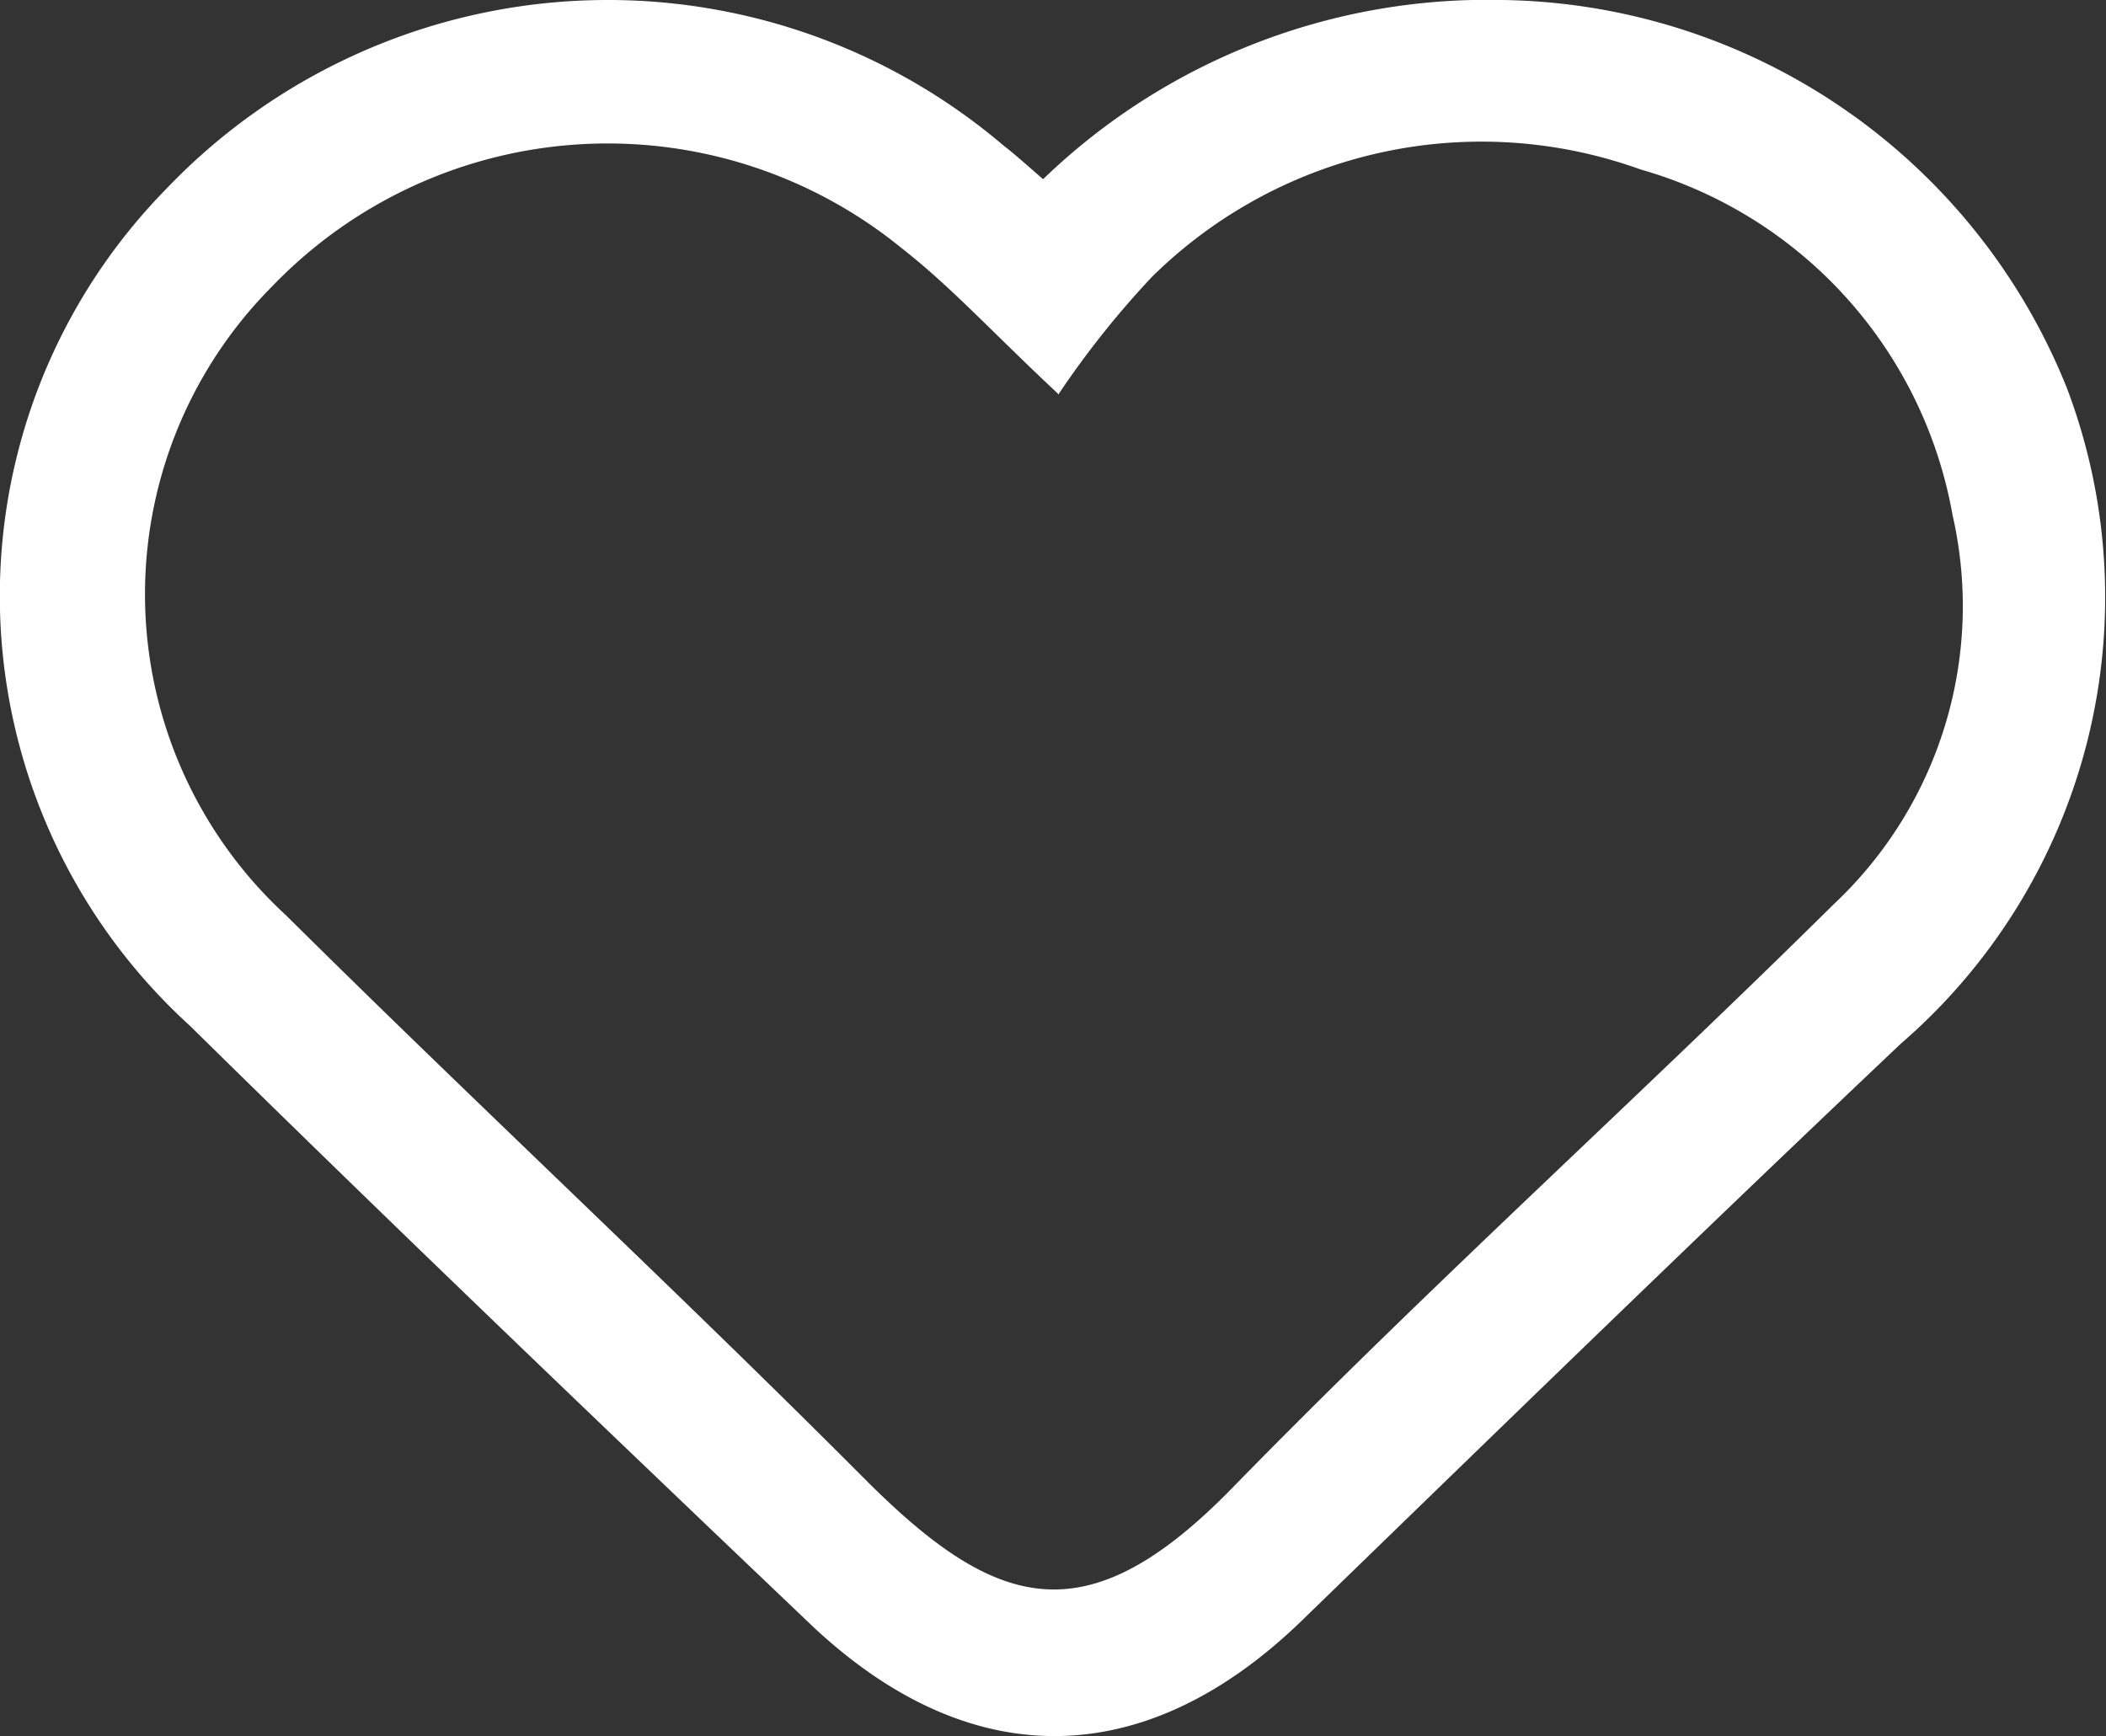<svg xmlns="http://www.w3.org/2000/svg" viewBox="0 0 39.25 32.36"><rect x="0" y="0" width="39.25" height="32.36" fill="#333333" stroke="none"/><defs><style>.cls-1{fill:#fff;}</style></defs><title>Risorsa 2</title><g id="Livello_2" data-name="Livello 2"><g id="Livello_1-2" data-name="Livello 1"><path class="cls-1" d="M19.44,3.34A11.92,11.92,0,0,1,28,0,11.51,11.51,0,0,1,38.52,7.23a11,11,0,0,1-3.09,12.22C31.68,23,28,26.58,24.29,30.18c-2.92,2.85-6.2,2.93-9.19.09-3.87-3.69-7.74-7.39-11.56-11.15A10.83,10.83,0,0,1,3.08,3.54,11.38,11.38,0,0,1,18.7,2.71C18.92,2.88,19.13,3.07,19.44,3.34Zm.28,4c-1.22-1.14-2-2-2.91-2.71a8.67,8.67,0,0,0-11.74.71,8.13,8.13,0,0,0,.26,11.72C8.89,20.59,12.56,24,16.08,27.53c2.49,2.51,4.17,3,6.91.18,3.63-3.72,7.49-7.2,11.19-10.86A7.62,7.62,0,0,0,36.39,9.6a8.18,8.18,0,0,0-5.81-6.44,8.74,8.74,0,0,0-9.11,2A17,17,0,0,0,19.72,7.36Z"/></g></g></svg>
